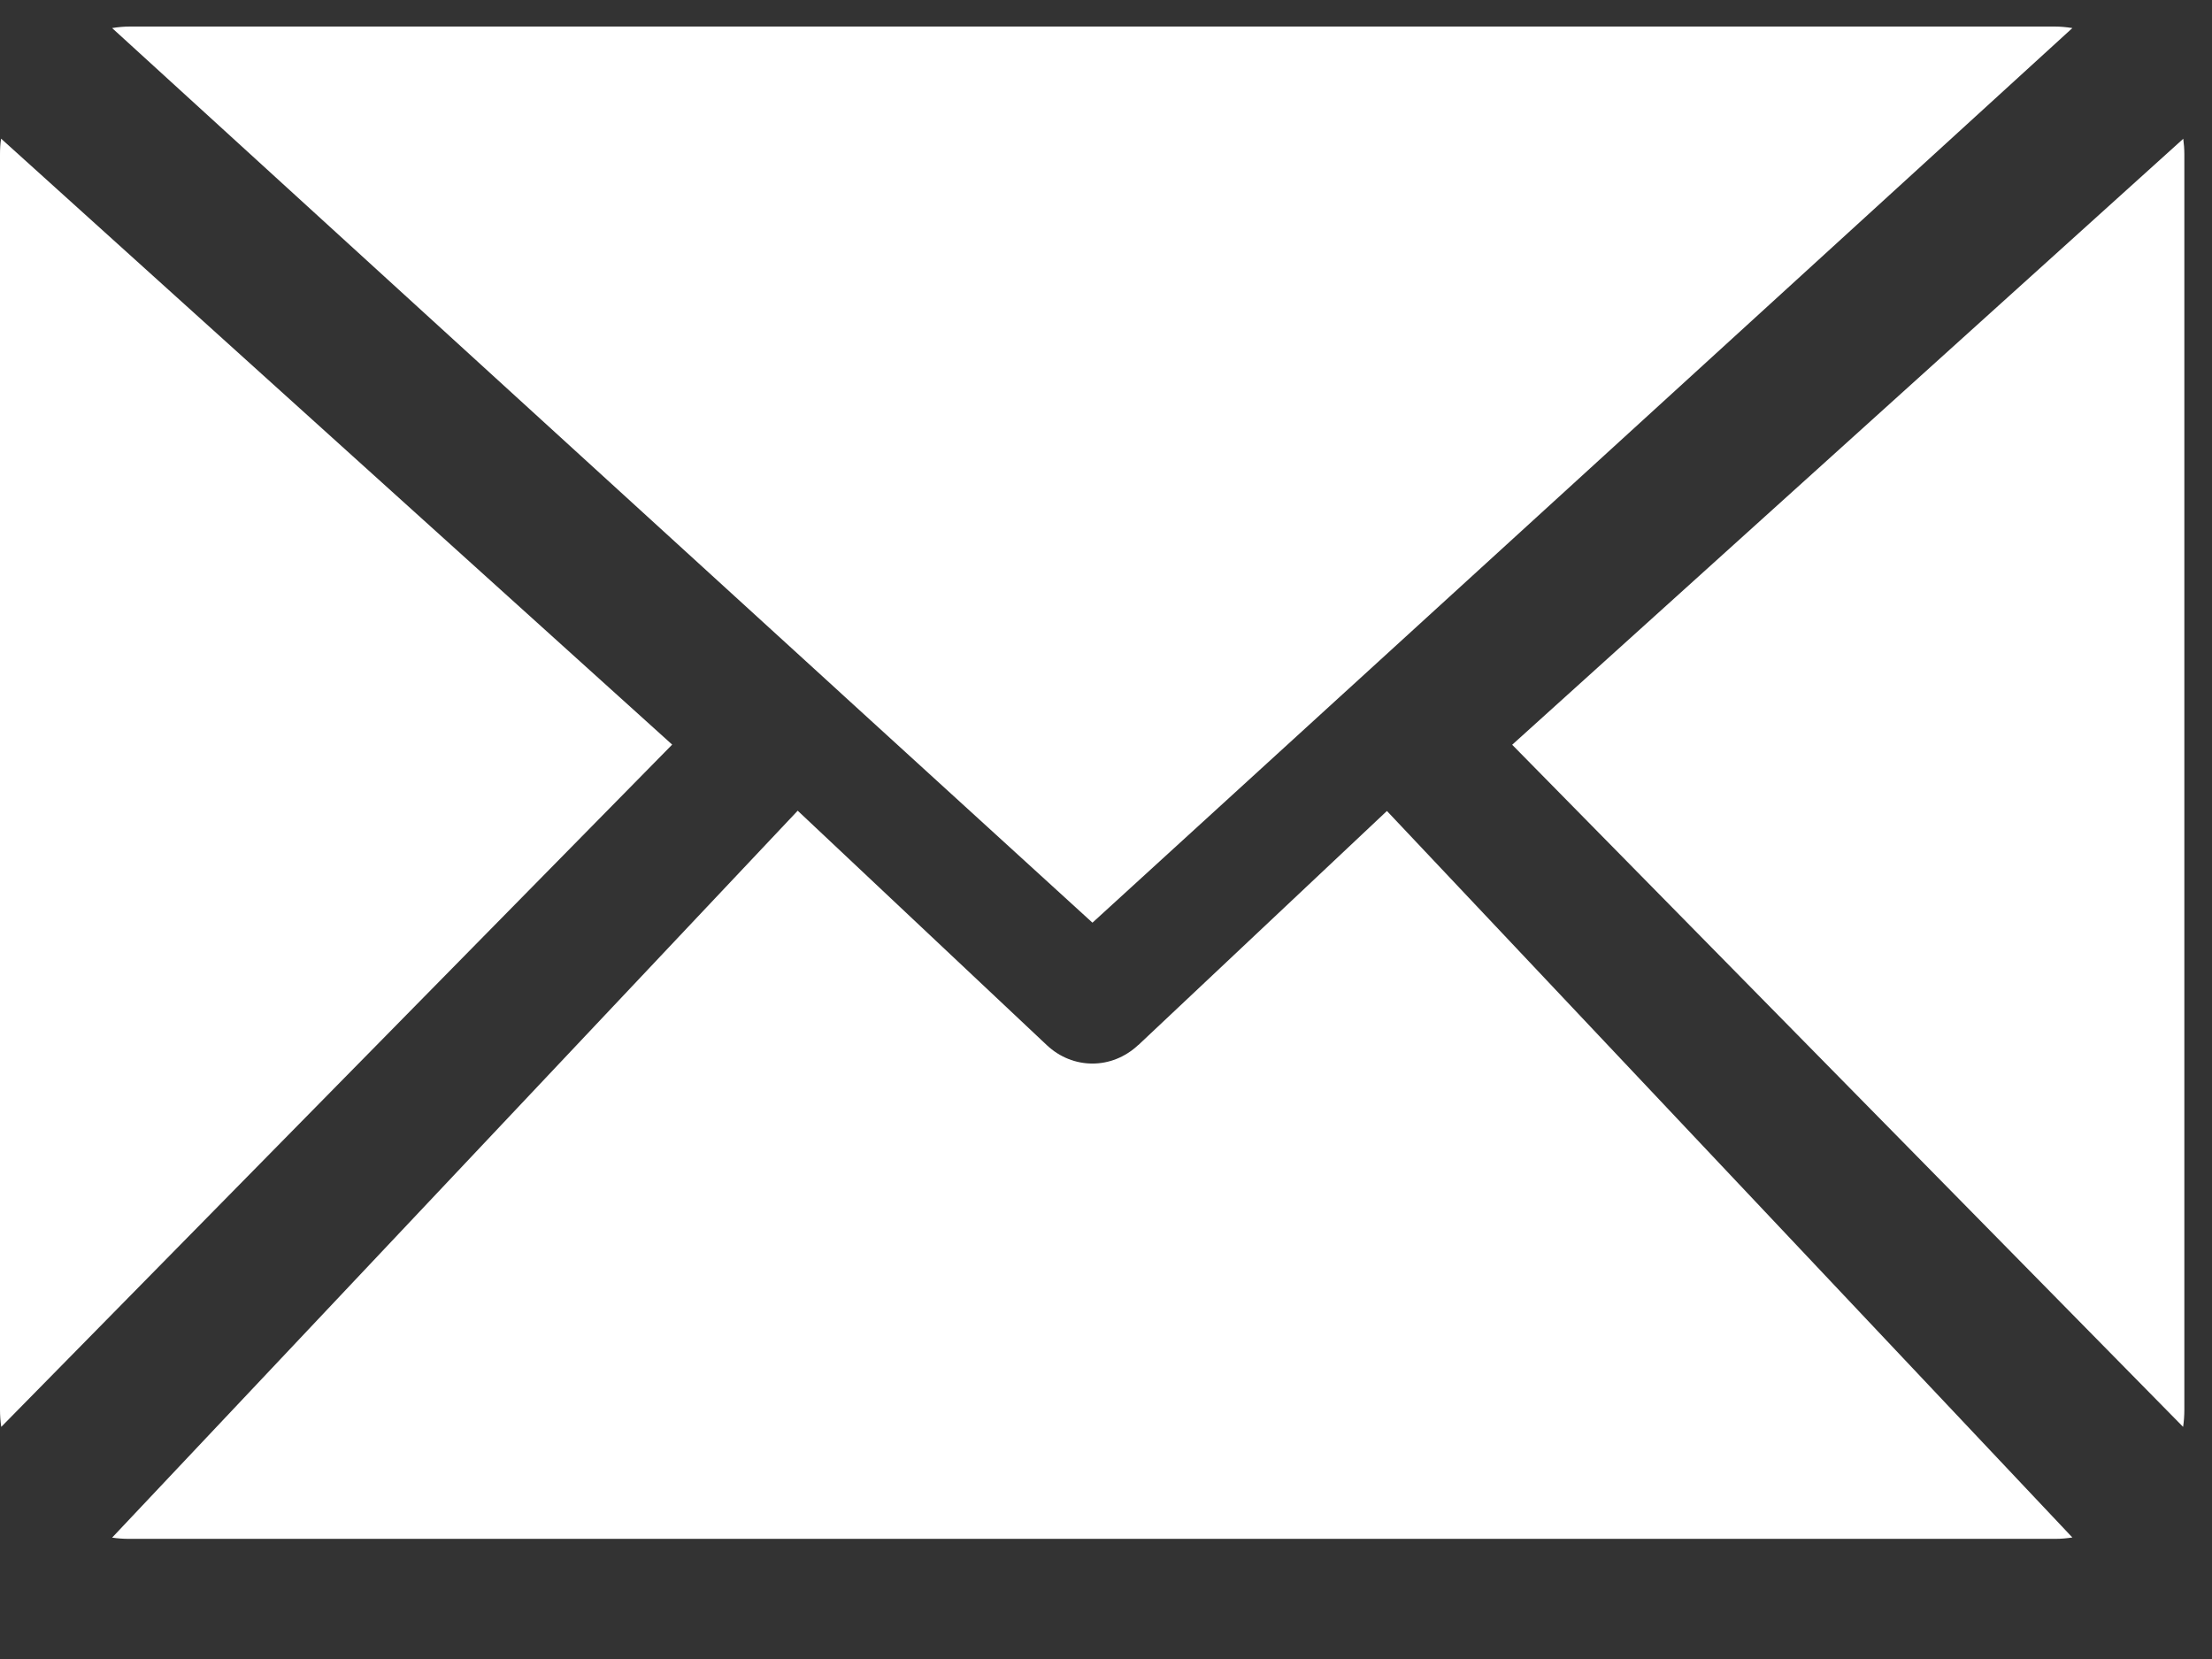 <svg width="16" height="12" viewBox="0 0 16 12" fill="none" xmlns="http://www.w3.org/2000/svg">
<rect x="0" y="0" width="16" height="12" fill="#333333" stroke="none"/>
<path d="M6.079 5.011L6.09 5.021C6.09 5.021 6.091 5.021 6.091 5.022L7.902 6.674L9.686 5.045L9.753 4.984L14.99 0.203C14.947 0.196 14.904 0.192 14.86 0.192H0.94C0.897 0.192 0.853 0.196 0.811 0.203L6.076 5.008C6.076 5.008 6.078 5.01 6.079 5.011H6.079Z" fill="white"/>
<path d="M0.008 1.003C0.002 1.04 0 1.078 0 1.117V10.197C0 10.239 0.003 10.28 0.009 10.321L4.862 5.386L0.008 1.003Z" fill="white"/>
<path d="M8.233 7.559C8.138 7.648 8.02 7.693 7.902 7.693C7.783 7.693 7.665 7.648 7.571 7.559L5.77 5.864L0.811 11.122C0.851 11.128 0.892 11.131 0.934 11.131H14.867C14.908 11.131 14.95 11.127 14.99 11.121L10.032 5.866L8.234 7.559L8.233 7.559Z" fill="white"/>
<path d="M15.793 1.003L10.938 5.387L15.791 10.321C15.797 10.28 15.8 10.239 15.8 10.197V1.117C15.8 1.078 15.797 1.04 15.792 1.003H15.793Z" fill="white"/>
</svg>
